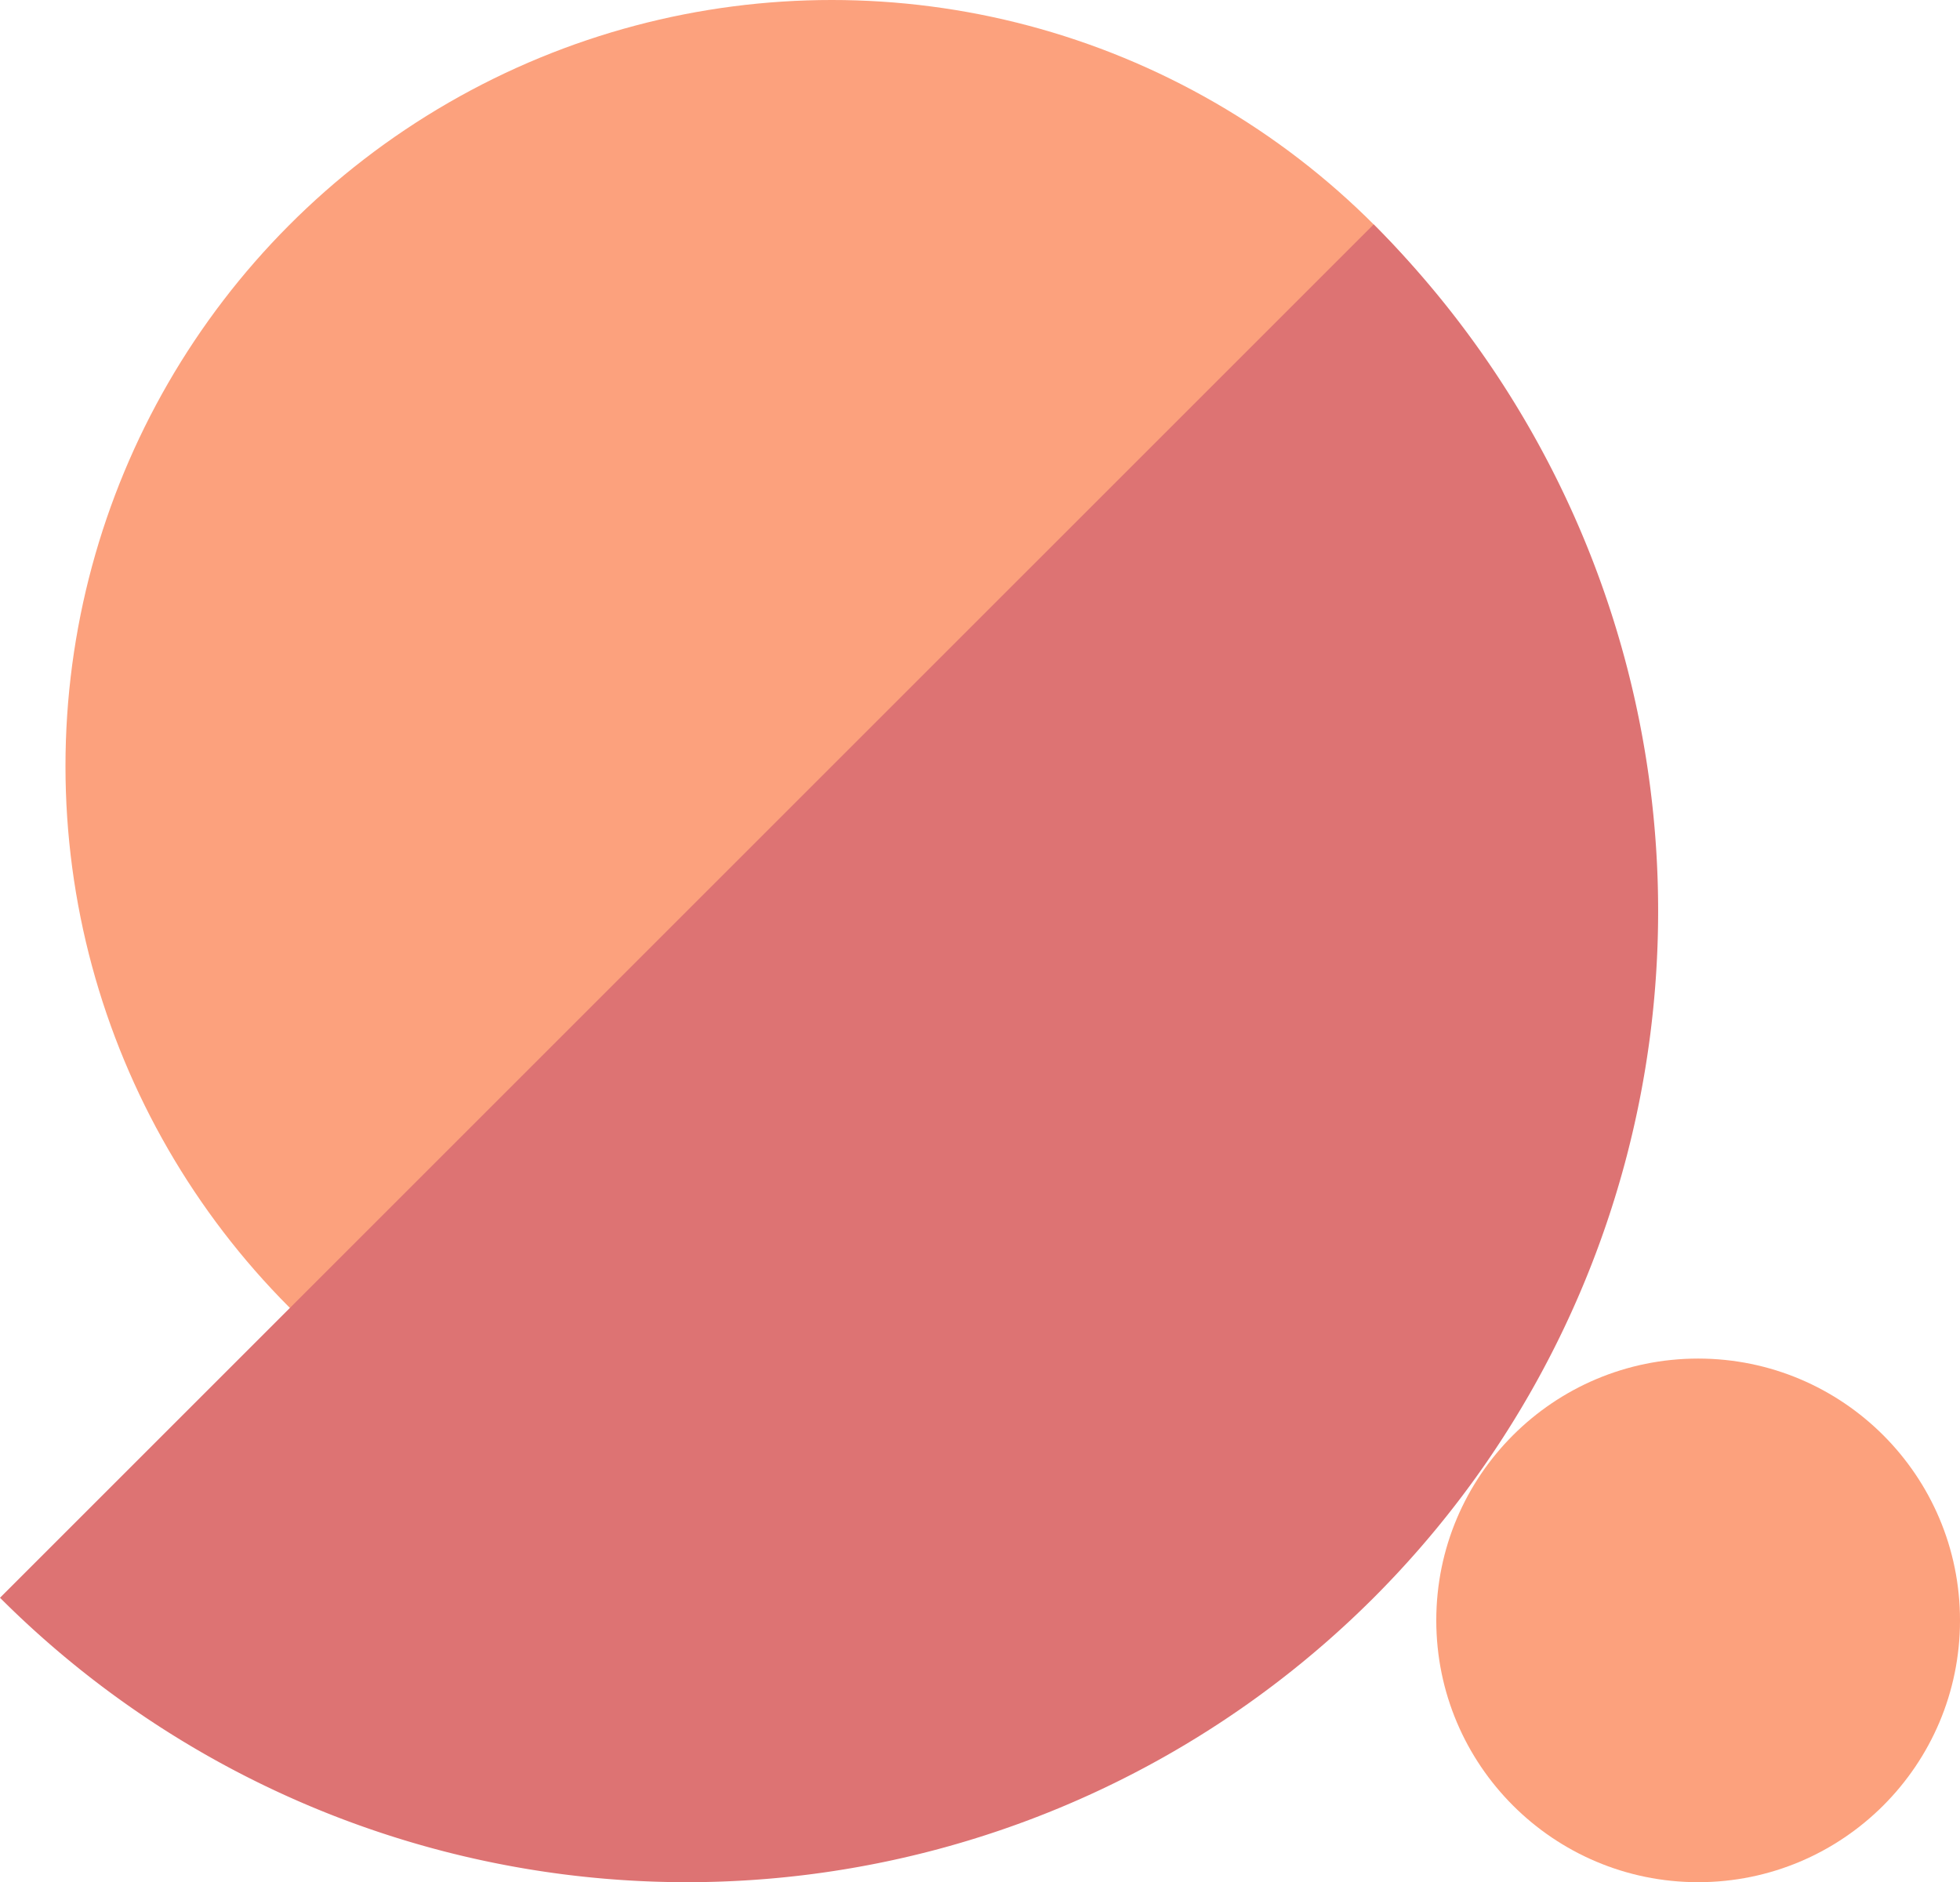 <svg xmlns="http://www.w3.org/2000/svg" width="98.067" height="94.194" viewBox="0 0 98.067 94.194">
  <g id="Group_474" data-name="Group 474" transform="translate(-145.876 -352.148)">
    <circle id="Ellipse_126" data-name="Ellipse 126" cx="13.102" cy="13.102" r="13.102" transform="translate(217.739 420.137)" fill="#fca17d"/>
    <circle id="Ellipse_127" data-name="Ellipse 127" cx="38.342" cy="38.342" r="38.342" transform="translate(149.152 352.148)" fill="#fca17d"/>
    <path id="Path_6375" data-name="Path 6375" d="M214.606,432.107a48.6,48.6,0,0,0,0-68.729l-68.73,68.729A48.6,48.6,0,0,0,214.606,432.107Z" fill="#dd7373"/>
  </g>
</svg>
